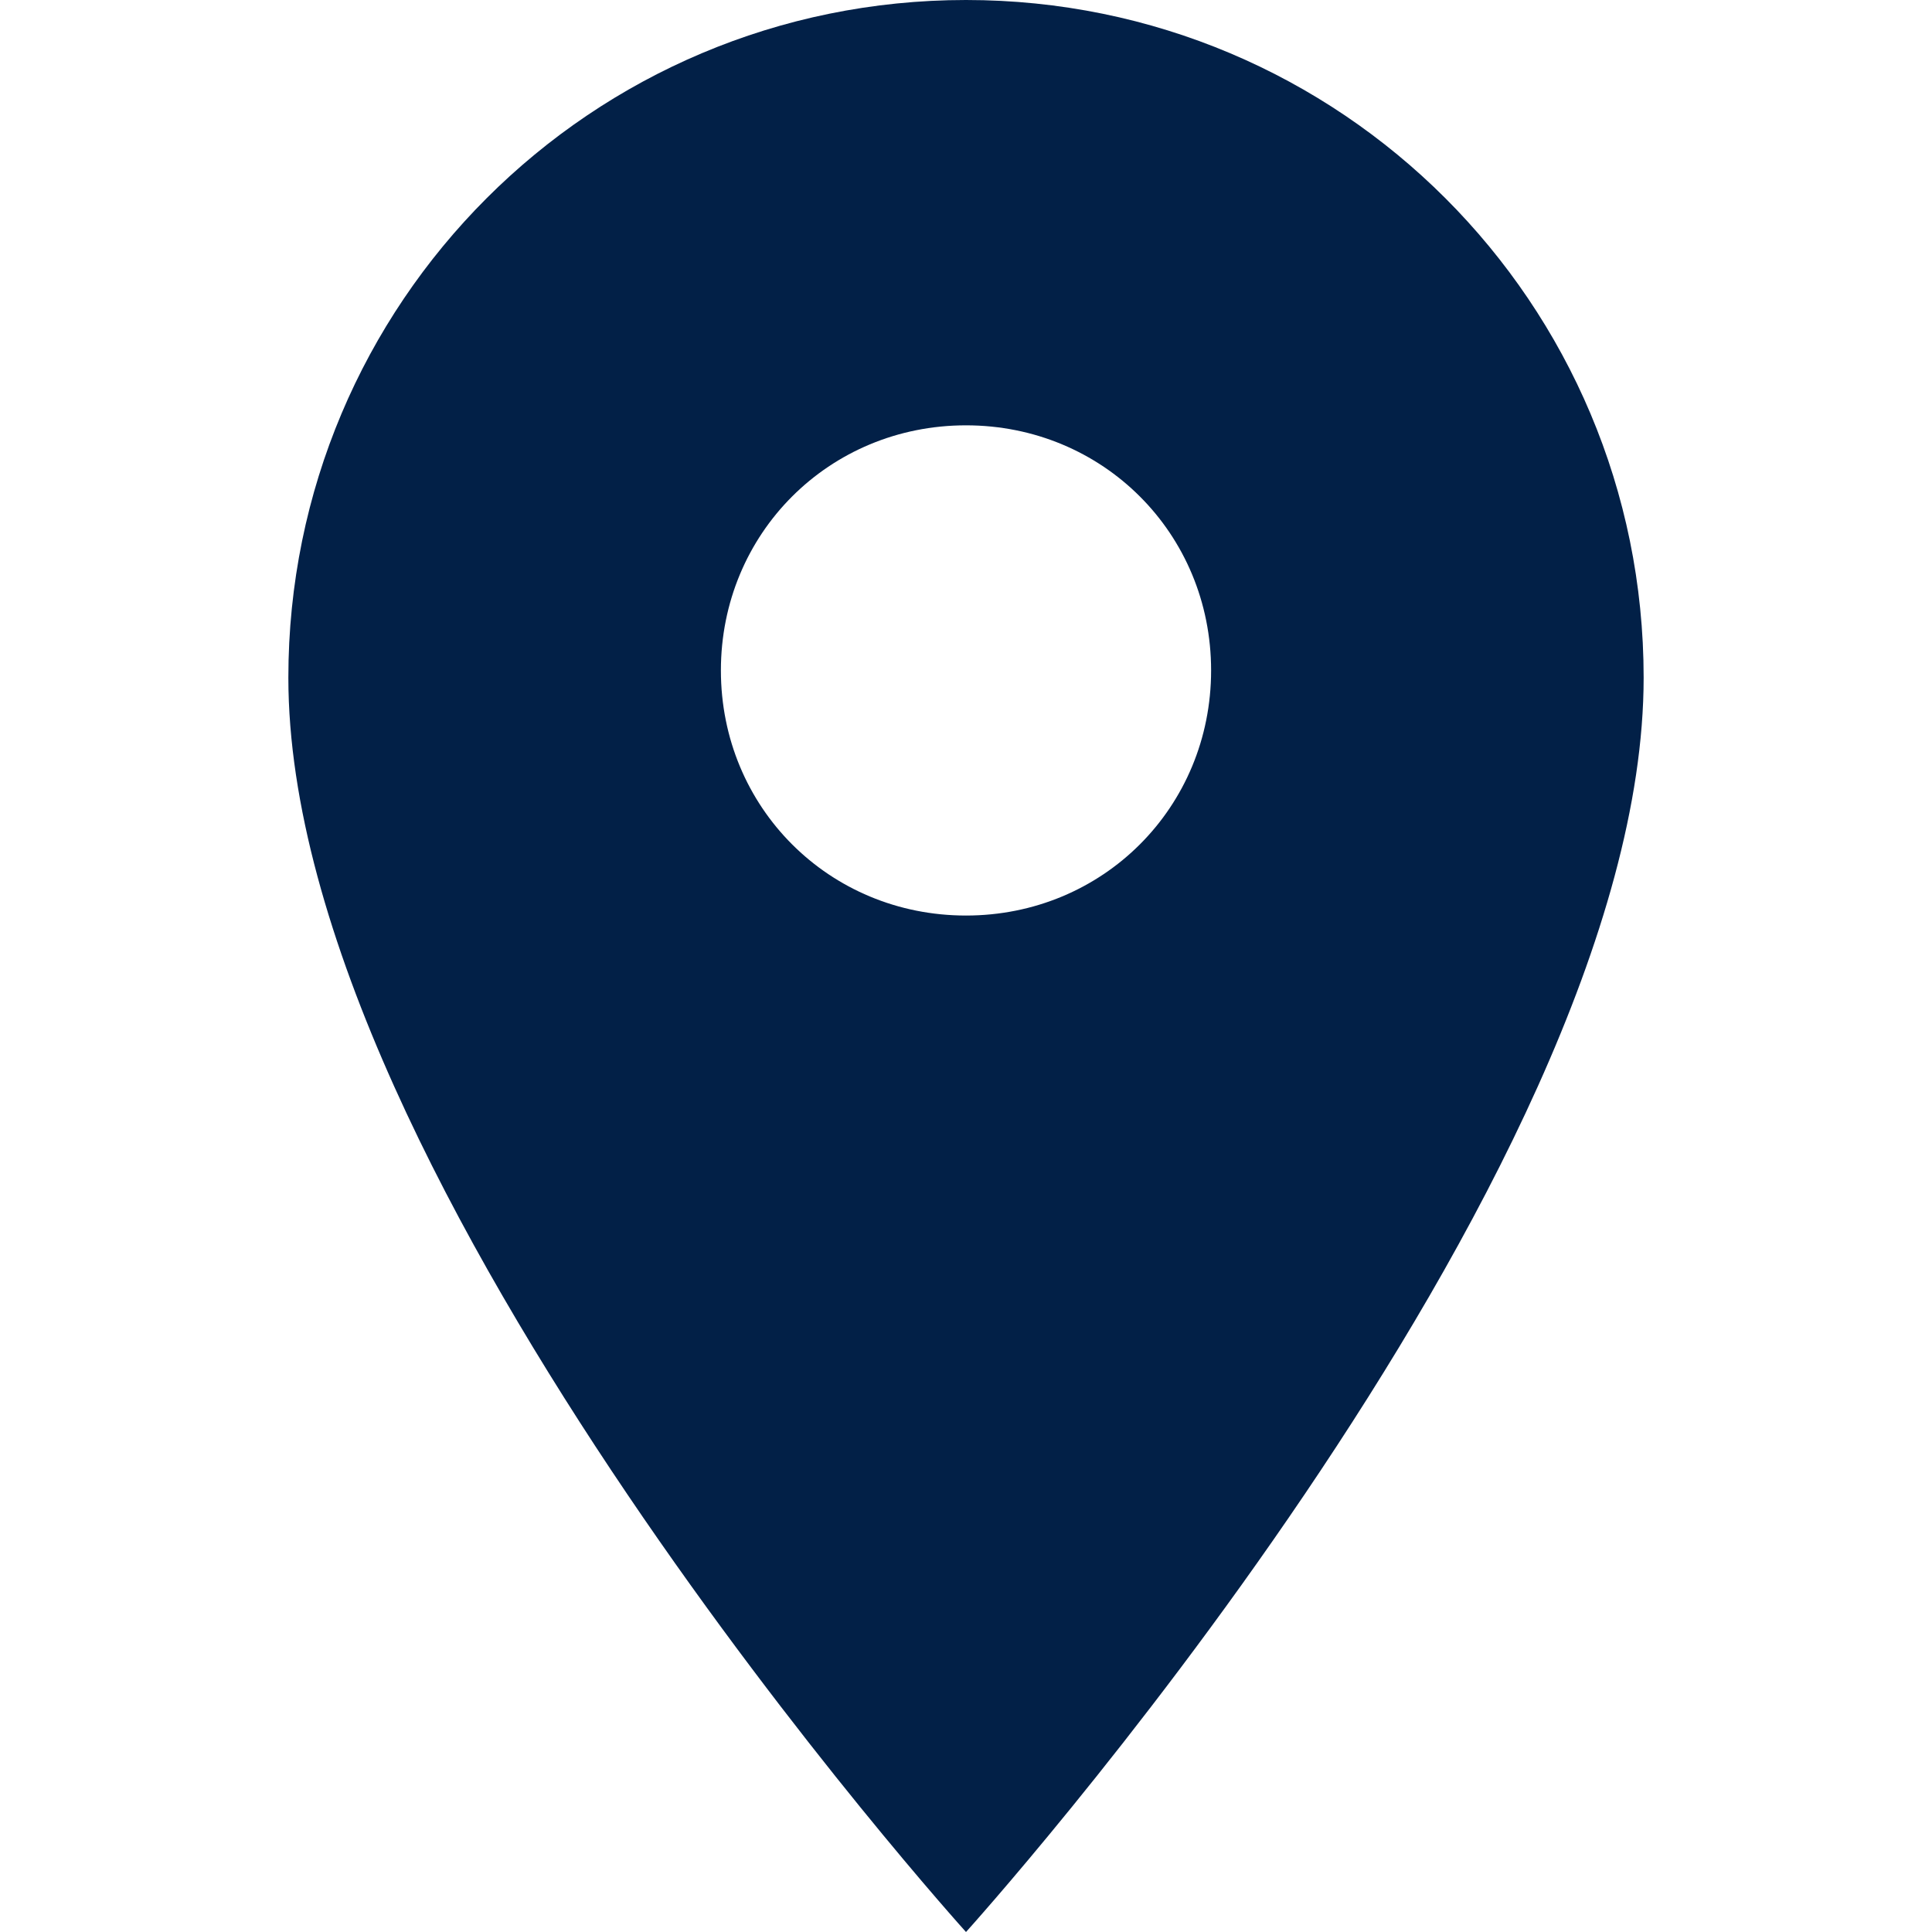 <?xml version="1.0" encoding="UTF-8"?>
<svg id="Layer_1" data-name="Layer 1" xmlns="http://www.w3.org/2000/svg" version="1.1" viewBox="0 0 26.8 26.8">
  <defs>
    <style>
      .cls-1 {
        fill: #022047;
        stroke-width: 0px;
      }
    </style>
  </defs>
  <path id="Icon_material-location-on" data-name="Icon material-location-on" class="cls-1" d="M13.4,0C8.2,0,4,4.2,4,9.4c0,0,0,0,0,0,0,7,9.4,17.4,9.4,17.4,0,0,9.4-10.4,9.4-17.4C22.8,4.2,18.6,0,13.4,0c0,0,0,0,0,0ZM13.4,12.7c-1.9,0-3.4-1.5-3.4-3.4,0-1.9,1.5-3.4,3.4-3.4,1.9,0,3.4,1.5,3.4,3.4h0c0,1.9-1.5,3.4-3.4,3.4Z"/>
</svg>
